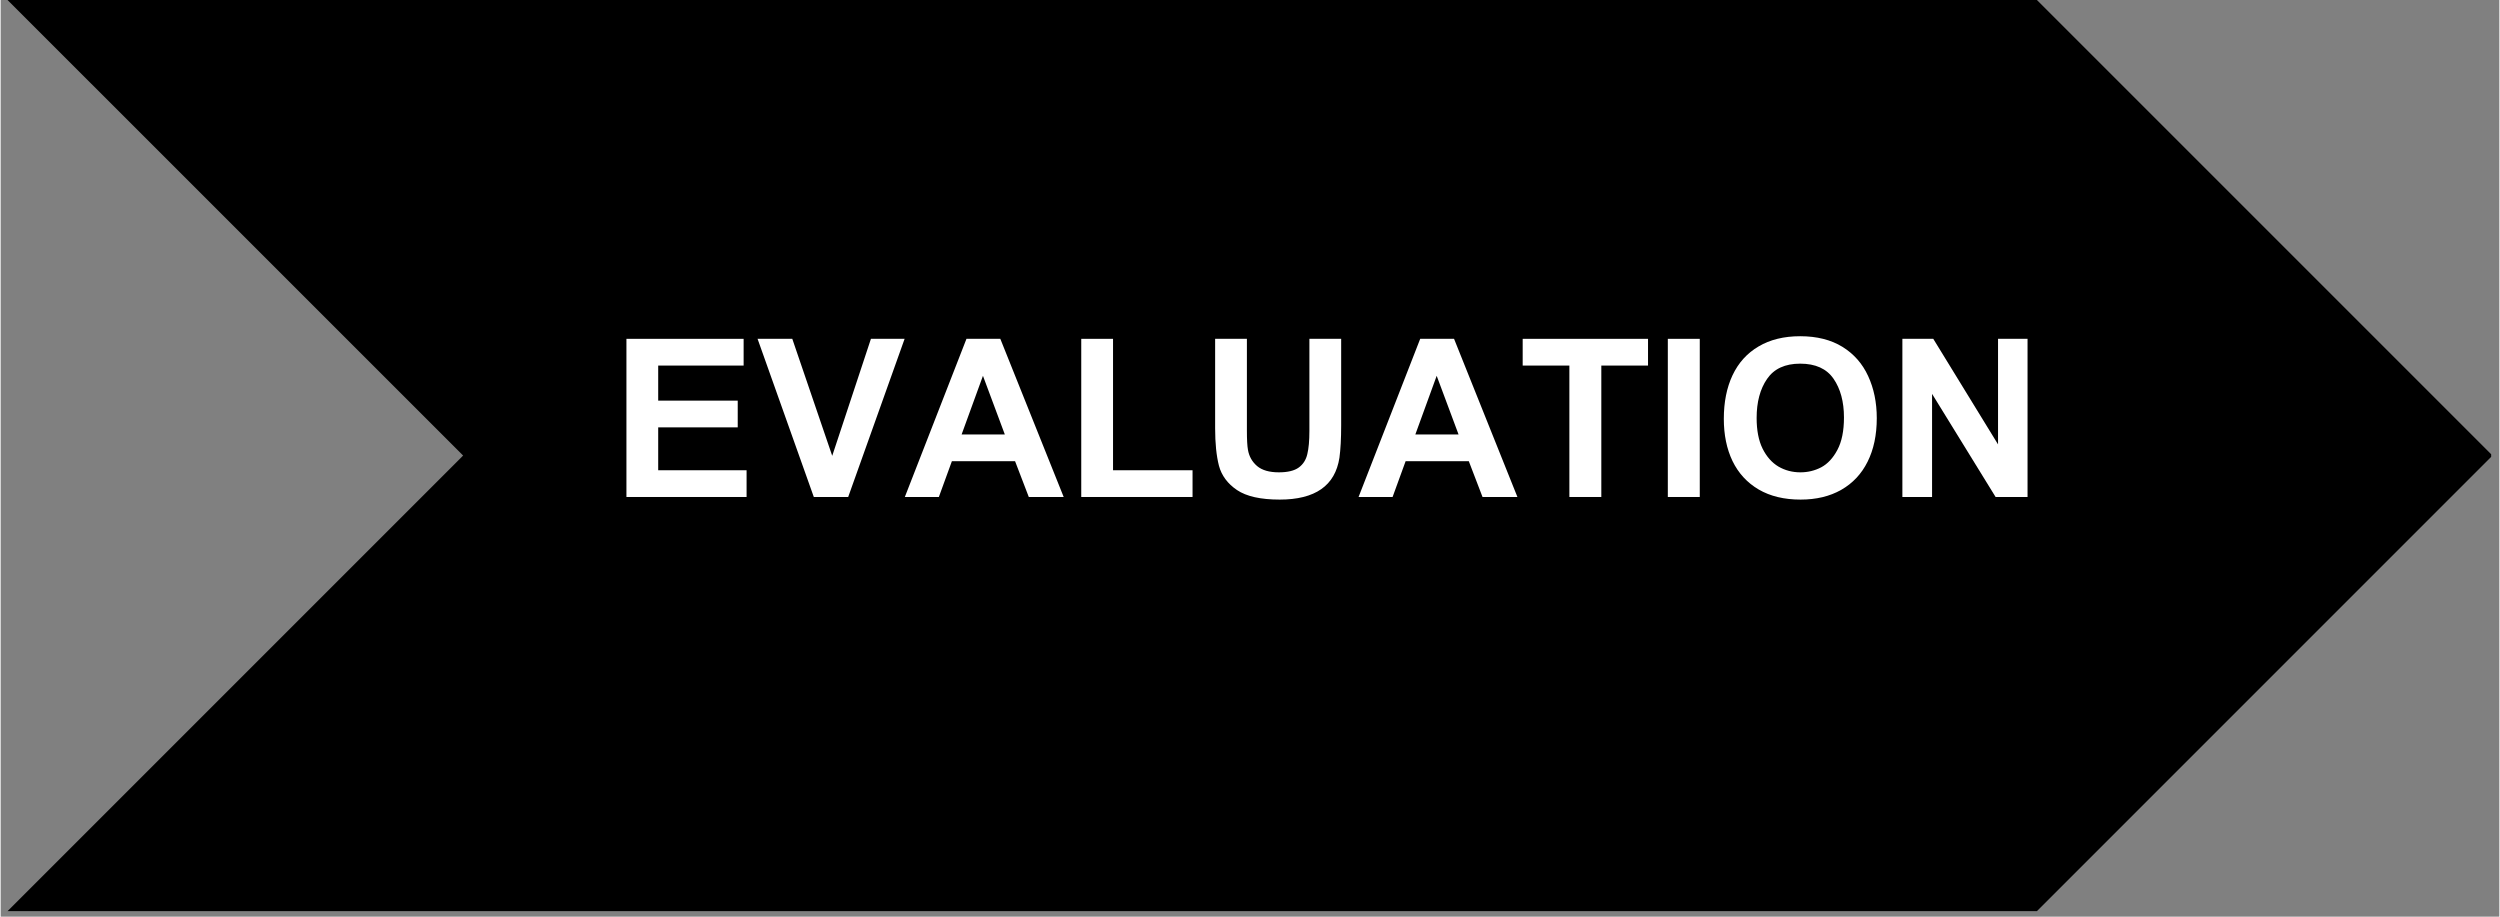 <svg xmlns="http://www.w3.org/2000/svg" xmlns:xlink="http://www.w3.org/1999/xlink" width="300" zoomAndPan="magnify" viewBox="0 0 224.88 82.5" height="110" preserveAspectRatio="xMidYMid meet" version="1.0"><rect x="0" y="0" width="224.88" height="82.5" fill="#808080" stroke="none"/><defs><g/><clipPath id="ae760cb478"><path d="M 0.617 0 L 224.145 0 L 224.145 82.004 L 0.617 82.004 Z M 0.617 0 " clip-rule="nonzero"/></clipPath><clipPath id="324539bd72"><path d="M 0.617 0 L 183.262 0 L 224.262 41 L 183.262 82.004 L 0.617 82.004 L 41.621 41 Z M 0.617 0 " clip-rule="nonzero"/></clipPath></defs><g clip-path="url(#ae760cb478)"><g clip-path="url(#324539bd72)"><path fill="#000000" d="M 0.617 0 L 224.203 0 L 224.203 82.004 L 0.617 82.004 Z M 0.617 0 " fill-opacity="1" fill-rule="nonzero"/></g></g><g fill="#ffffff" fill-opacity="1"><g transform="translate(54.866, 44.729)"><g><path d="M 12 -11.828 L 4.312 -11.828 L 4.312 -8.672 L 11.469 -8.672 L 11.469 -6.266 L 4.312 -6.266 L 4.312 -2.406 L 12.266 -2.406 L 12.266 0 L 1.453 0 L 1.453 -14.234 L 12 -14.234 Z M 12 -11.828 "/></g></g></g><g fill="#ffffff" fill-opacity="1"><g transform="translate(68.121, 44.729)"><g><path d="M 6.719 -3.703 L 10.203 -14.234 L 13.234 -14.234 L 8.156 0 L 5.062 0 L 0 -14.234 L 3.125 -14.234 Z M 6.719 -3.703 "/></g></g></g><g fill="#ffffff" fill-opacity="1"><g transform="translate(81.375, 44.729)"><g><path d="M 14.297 0 L 11.156 0 L 9.922 -3.219 L 4.234 -3.219 L 3.062 0 L 0 0 L 5.547 -14.234 L 8.594 -14.234 Z M 5.109 -5.625 L 9 -5.625 L 7.031 -10.906 Z M 5.109 -5.625 "/></g></g></g><g fill="#ffffff" fill-opacity="1"><g transform="translate(95.722, 44.729)"><g><path d="M 4.391 -2.406 L 11.547 -2.406 L 11.547 0 L 1.531 0 L 1.531 -14.234 L 4.391 -14.234 Z M 4.391 -2.406 "/></g></g></g><g fill="#ffffff" fill-opacity="1"><g transform="translate(107.864, 44.729)"><g><path d="M 4.297 -5.969 C 4.297 -5.164 4.328 -4.594 4.391 -4.25 C 4.492 -3.656 4.77 -3.164 5.219 -2.781 C 5.664 -2.406 6.316 -2.219 7.172 -2.219 C 7.973 -2.219 8.57 -2.363 8.969 -2.656 C 9.363 -2.945 9.617 -3.348 9.734 -3.859 C 9.859 -4.367 9.922 -5.062 9.922 -5.938 L 9.922 -14.234 L 12.781 -14.234 L 12.781 -6.438 C 12.781 -5.25 12.727 -4.281 12.625 -3.531 C 12.238 -1.02 10.445 0.234 7.25 0.234 C 5.539 0.234 4.258 -0.051 3.406 -0.625 C 2.562 -1.195 2.02 -1.926 1.781 -2.812 C 1.551 -3.707 1.438 -4.832 1.438 -6.188 L 1.438 -14.234 L 4.297 -14.234 Z M 4.297 -5.969 "/></g></g></g><g fill="#ffffff" fill-opacity="1"><g transform="translate(122.211, 44.729)"><g><path d="M 14.297 0 L 11.156 0 L 9.922 -3.219 L 4.234 -3.219 L 3.062 0 L 0 0 L 5.547 -14.234 L 8.594 -14.234 Z M 5.109 -5.625 L 9 -5.625 L 7.031 -10.906 Z M 5.109 -5.625 "/></g></g></g><g fill="#ffffff" fill-opacity="1"><g transform="translate(136.559, 44.729)"><g><path d="M 11.703 -11.828 L 7.5 -11.828 L 7.5 0 L 4.625 0 L 4.625 -11.828 L 0.422 -11.828 L 0.422 -14.234 L 11.703 -14.234 Z M 11.703 -11.828 "/></g></g></g><g fill="#ffffff" fill-opacity="1"><g transform="translate(148.7, 44.729)"><g><path d="M 4.219 0 L 1.344 0 L 1.344 -14.234 L 4.219 -14.234 Z M 4.219 0 "/></g></g></g><g fill="#ffffff" fill-opacity="1"><g transform="translate(154.225, 44.729)"><g><path d="M 7.734 -14.469 C 9.234 -14.469 10.5 -14.148 11.531 -13.516 C 12.562 -12.879 13.332 -12.004 13.844 -10.891 C 14.363 -9.773 14.625 -8.508 14.625 -7.094 C 14.625 -5.582 14.348 -4.273 13.797 -3.172 C 13.254 -2.078 12.461 -1.234 11.422 -0.641 C 10.391 -0.055 9.172 0.234 7.766 0.234 C 6.297 0.234 5.039 -0.066 4 -0.672 C 2.957 -1.285 2.172 -2.141 1.641 -3.234 C 1.117 -4.328 0.859 -5.594 0.859 -7.031 C 0.859 -8.531 1.117 -9.836 1.641 -10.953 C 2.172 -12.078 2.953 -12.941 3.984 -13.547 C 5.016 -14.16 6.266 -14.469 7.734 -14.469 Z M 3.812 -7.109 C 3.812 -6.004 3.988 -5.086 4.344 -4.359 C 4.707 -3.629 5.188 -3.086 5.781 -2.734 C 6.375 -2.391 7.031 -2.219 7.75 -2.219 C 8.414 -2.219 9.039 -2.367 9.625 -2.672 C 10.207 -2.984 10.691 -3.504 11.078 -4.234 C 11.473 -4.973 11.672 -5.945 11.672 -7.156 C 11.672 -8.57 11.359 -9.734 10.734 -10.641 C 10.109 -11.547 9.109 -12 7.734 -12 C 6.367 -12 5.375 -11.539 4.75 -10.625 C 4.125 -9.719 3.812 -8.547 3.812 -7.109 Z M 3.812 -7.109 "/></g></g></g><g fill="#ffffff" fill-opacity="1"><g transform="translate(169.685, 44.729)"><g><path d="M 10.078 -4.734 L 10.078 -14.234 L 12.734 -14.234 L 12.734 0 L 9.859 0 L 4.141 -9.281 L 4.141 0 L 1.469 0 L 1.469 -14.234 L 4.25 -14.234 Z M 10.078 -4.734 "/></g></g></g></svg>
